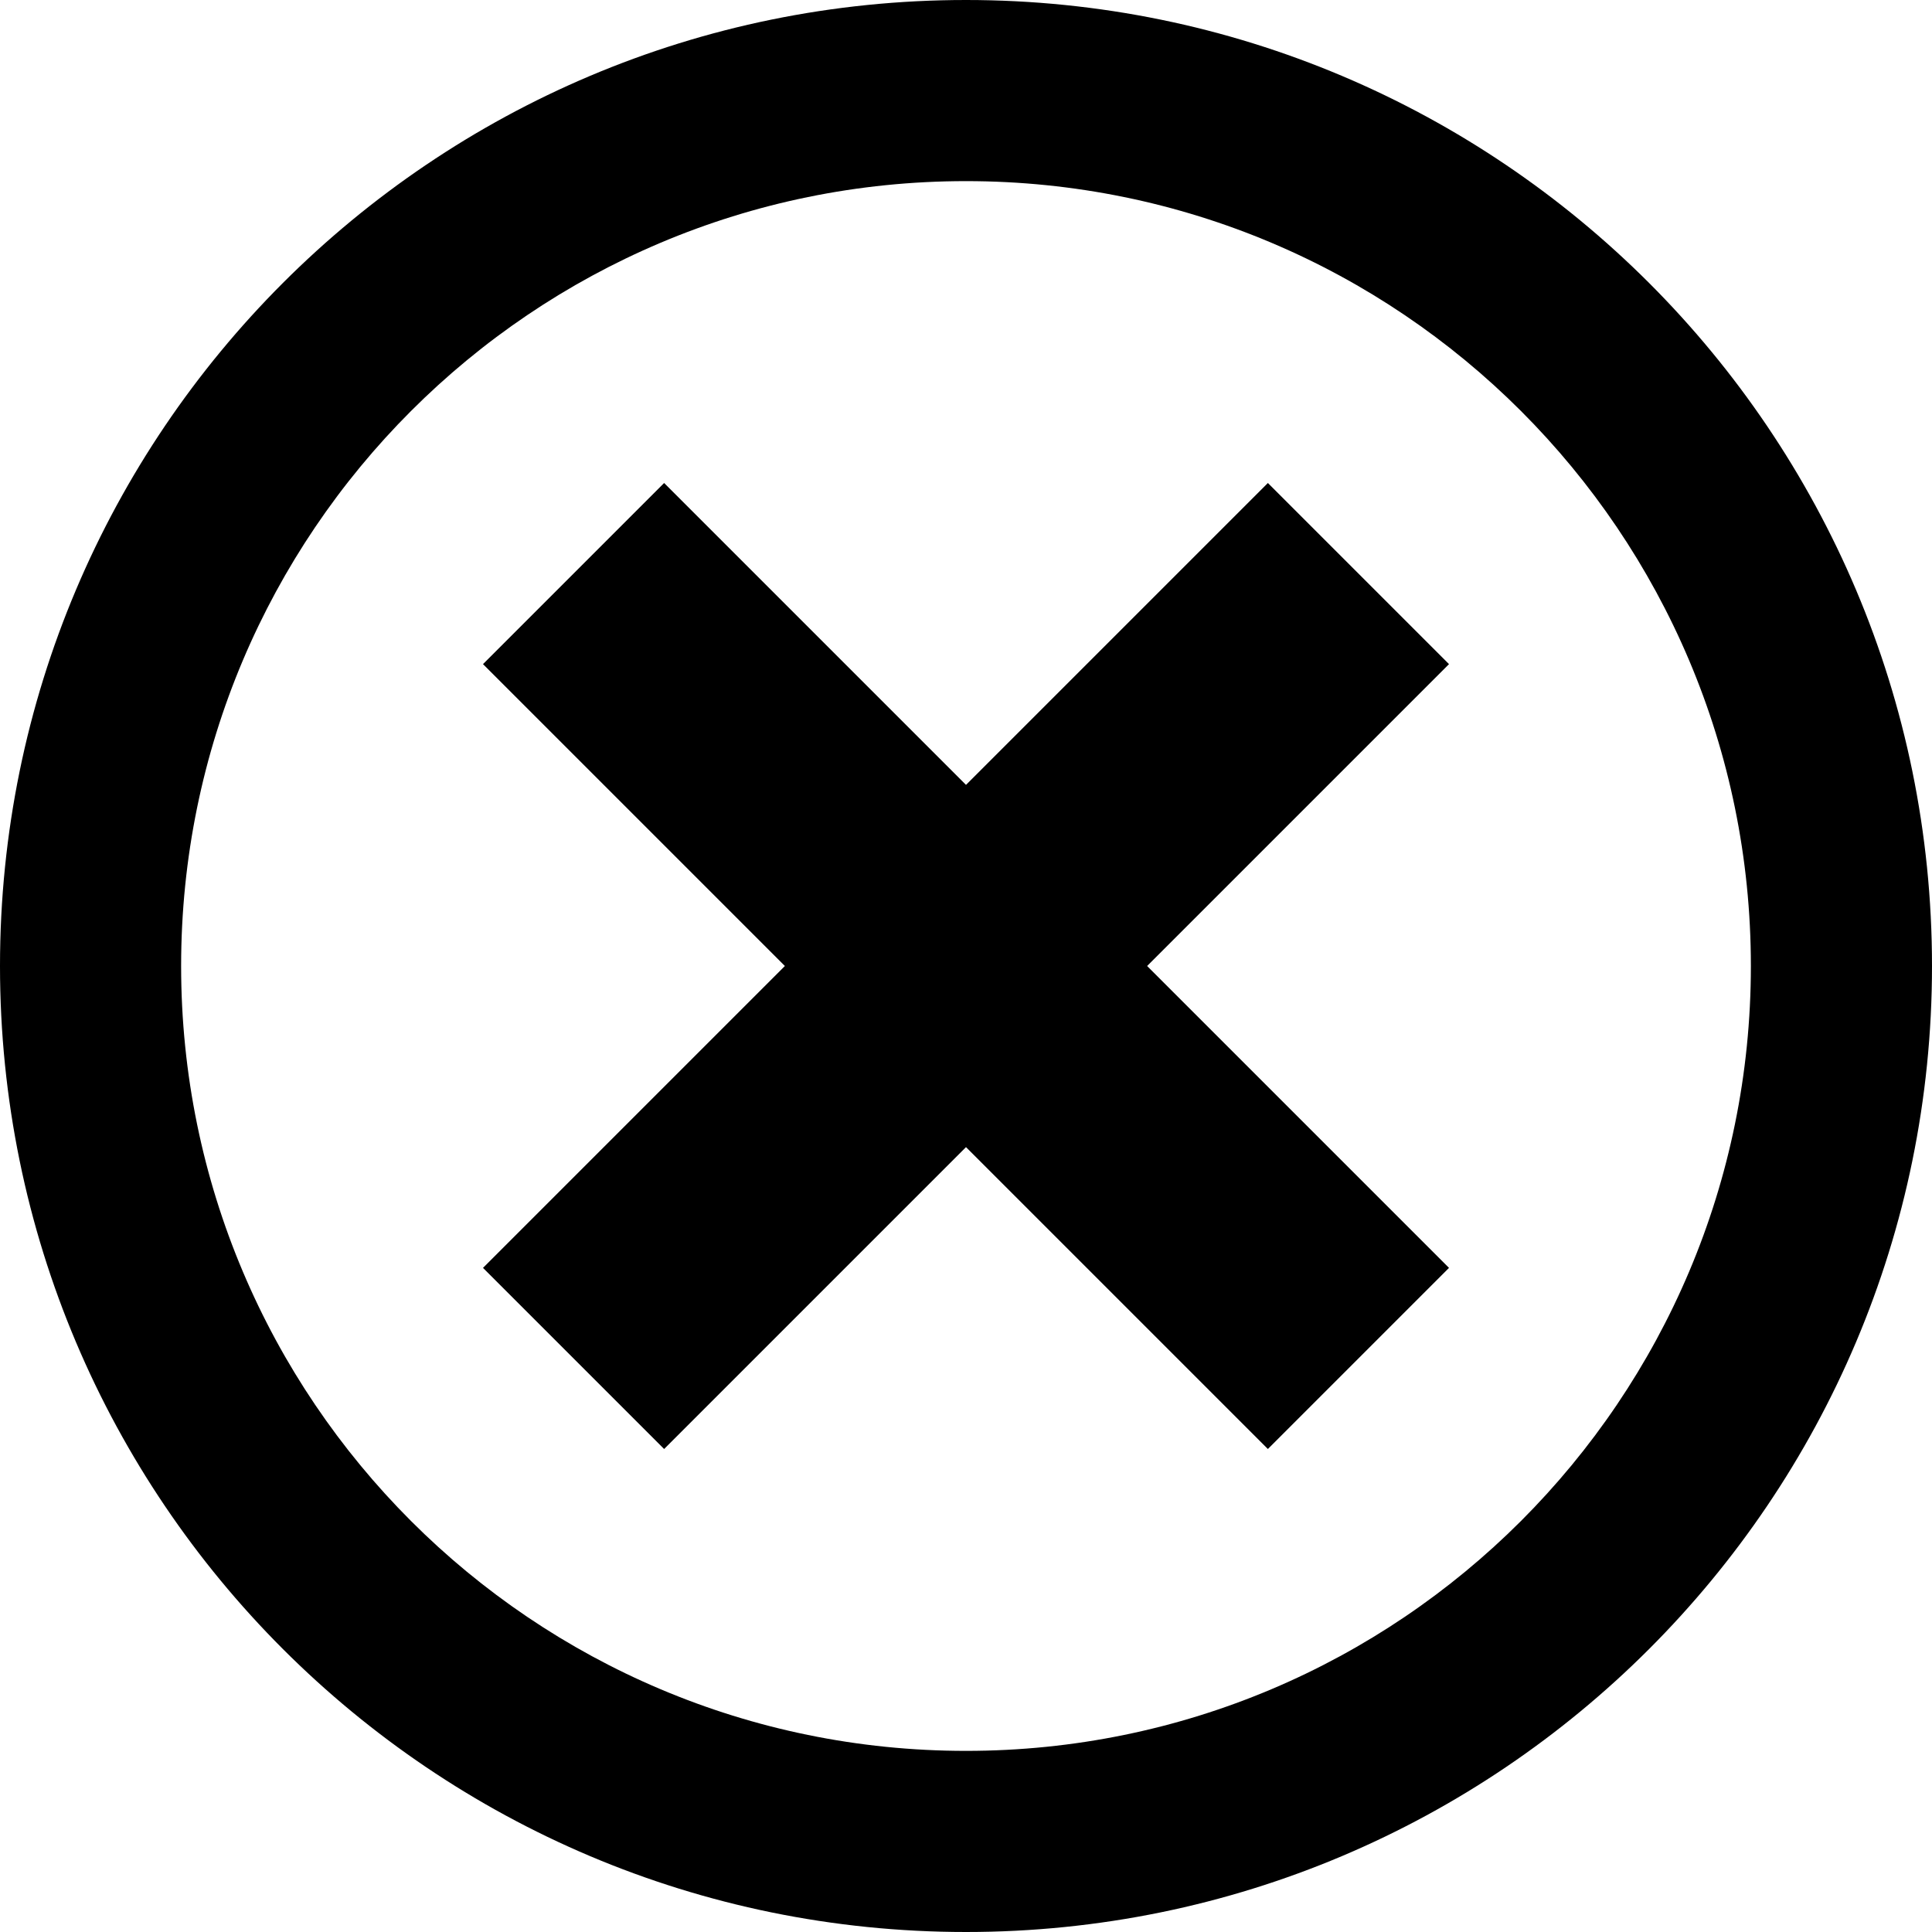 <!-- Generated by IcoMoon.io -->
<svg version="1.1" xmlns="http://www.w3.org/2000/svg" width="512" height="512" viewBox="0 0 512 512">
<title></title>
<g id="icomoon-ignore">
</g>
<path d="M256 0c-141.385 0-256 114.615-256 256s114.615 256 256 256 256-114.615 256-256-114.615-256-256-256zM256 464c-114.875 0-208-93.125-208-208s93.125-208 208-208 208 93.125 208 208-93.125 208-208 208z"></path>
<path d="M336 128l-80 80-80-80-48 48 80 80-80 80 48 48 80-80 80 80 48-48-80-80 80-80z"></path>
</svg>
